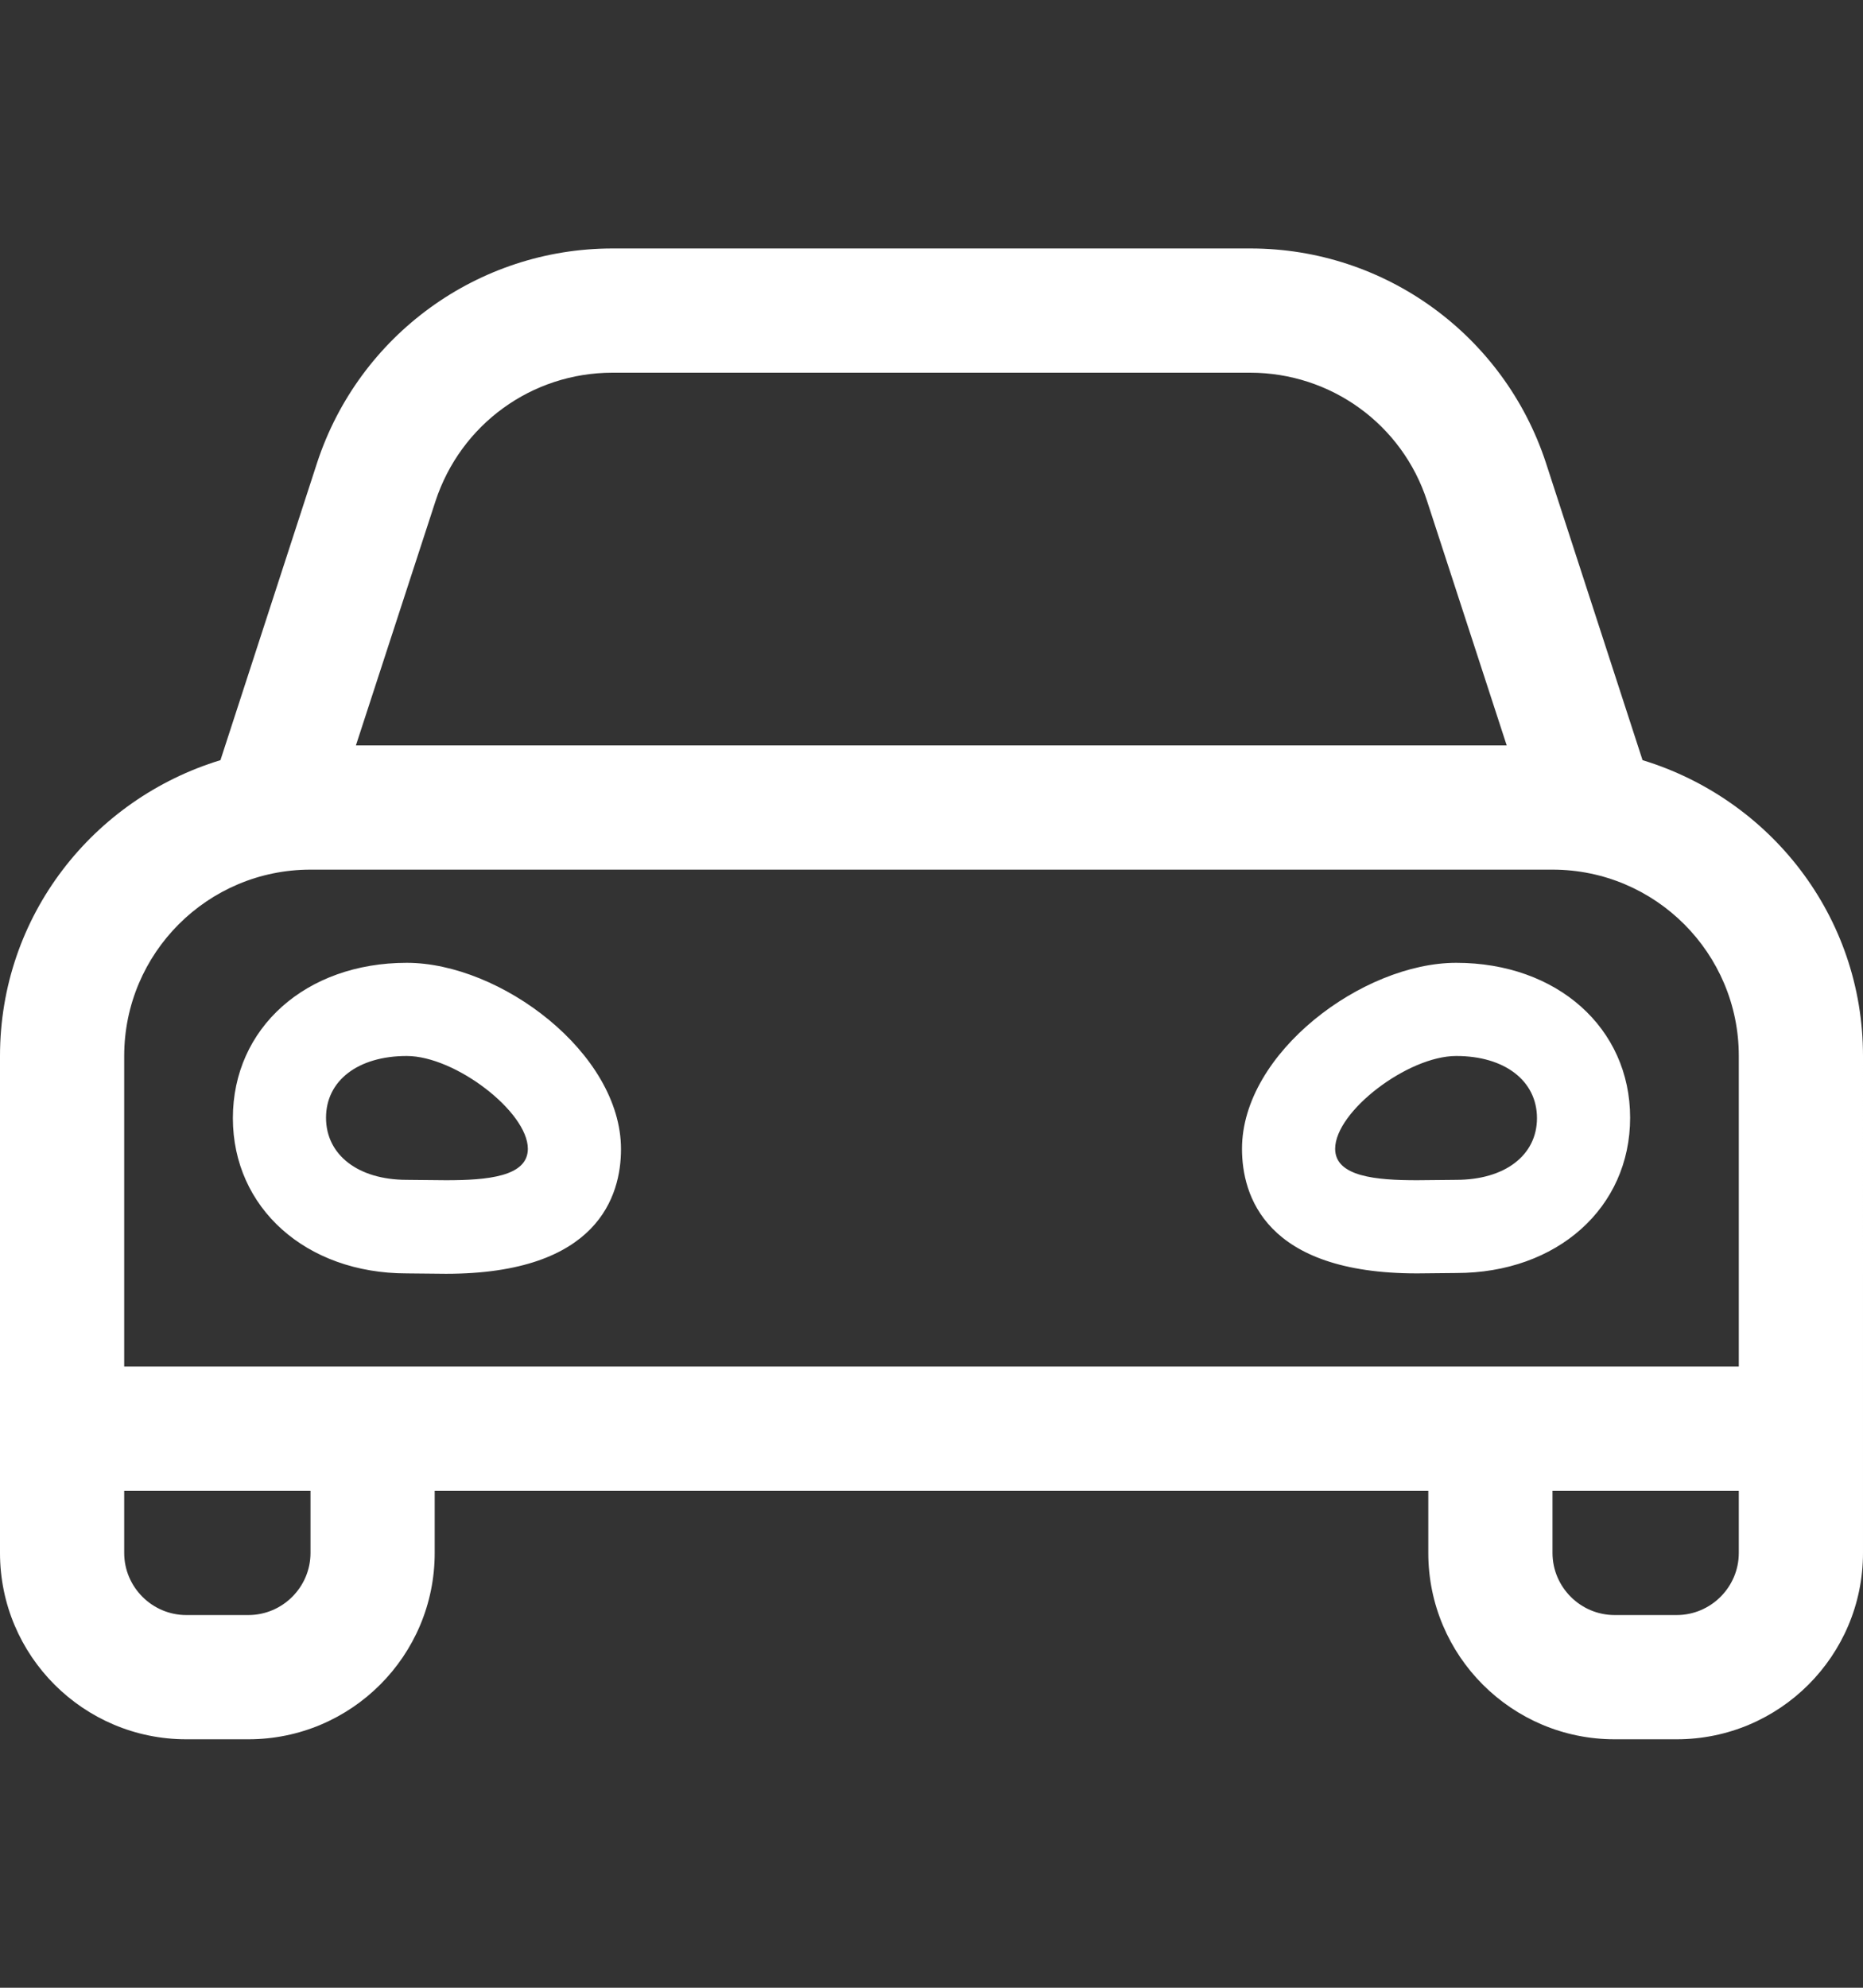 <?xml version="1.0" encoding="utf-8"?>
<!-- Generator: Adobe Illustrator 22.0.1, SVG Export Plug-In . SVG Version: 6.00 Build 0)  -->
<svg version="1.1" id="Layer_1" xmlns="http://www.w3.org/2000/svg" xmlns:xlink="http://www.w3.org/1999/xlink" x="0px" y="0px"
	 viewBox="0 0 480 512" style="enable-background:new 0 0 480 512;" xml:space="preserve">
<rect x="0" y="0" width="480" height="512" fill="#333333" stroke="none"/>
<style type="text/css">
	.st0{fill:#FFFFFF;}
</style>
<path class="st0" d="M423.2,195.8l-24.9-76.6C387.5,86.3,356.8,64,322.2,64H157.8c-34.6,0-65.3,22.3-76.1,55.2l-24.9,76.6
	C24,205.8,0,235.9,0,272v128c0,26.5,21.5,48,48,48h16c26.5,0,48-21.5,48-48v-16h256v16c0,26.5,21.5,48,48,48h16
	c26.5,0,48-21.5,48-48V272C480,235.9,456,205.8,423.2,195.8z M112.2,129.1C118.7,109.3,137,96,157.8,96h164.3
	c20.8,0,39.2,13.3,45.6,33.1l20.5,62.9H91.7L112.2,129.1L112.2,129.1z M80,400c0,8.8-7.2,16-16,16H48c-8.8,0-16-7.2-16-16v-16h48
	V400z M448,400c0,8.8-7.2,16-16,16h-16c-8.8,0-16-7.2-16-16v-16h48V400z M448,320v32H32v-80c0-26.5,21.5-48,48-48h320
	c26.5,0,48,21.5,48,48V320z M104.8,248c-26,0-44.8,16.8-44.8,40c0,23.1,18.8,40,44.8,40l10.1,0.1c39.2,0,45.1-20.1,45.1-32.1
	C160,271.2,128.9,248,104.8,248L104.8,248z M114.9,304c-3.5,0-7-0.1-10.1-0.1c-12.5,0-20.8-6.4-20.8-16s8.3-15.9,20.8-15.9
	s31.2,14.4,31.2,23.9C136,303.1,125.5,304,114.9,304z M375.2,248c-24.1,0-55.2,23.2-55.2,47.9c0,12,5.9,32.1,45.1,32.1l10.1-0.1
	c26,0,44.8-16.8,44.8-40C420,264.8,401.2,248,375.2,248z M375.2,303.9c-3.1,0-6.6,0.1-10.1,0.1c-10.5,0-21.1-0.9-21.1-8.1
	c0-9.6,18.7-23.9,31.2-23.9s20.8,6.4,20.8,16S387.7,303.9,375.2,303.9L375.2,303.9z"/>
</svg>
